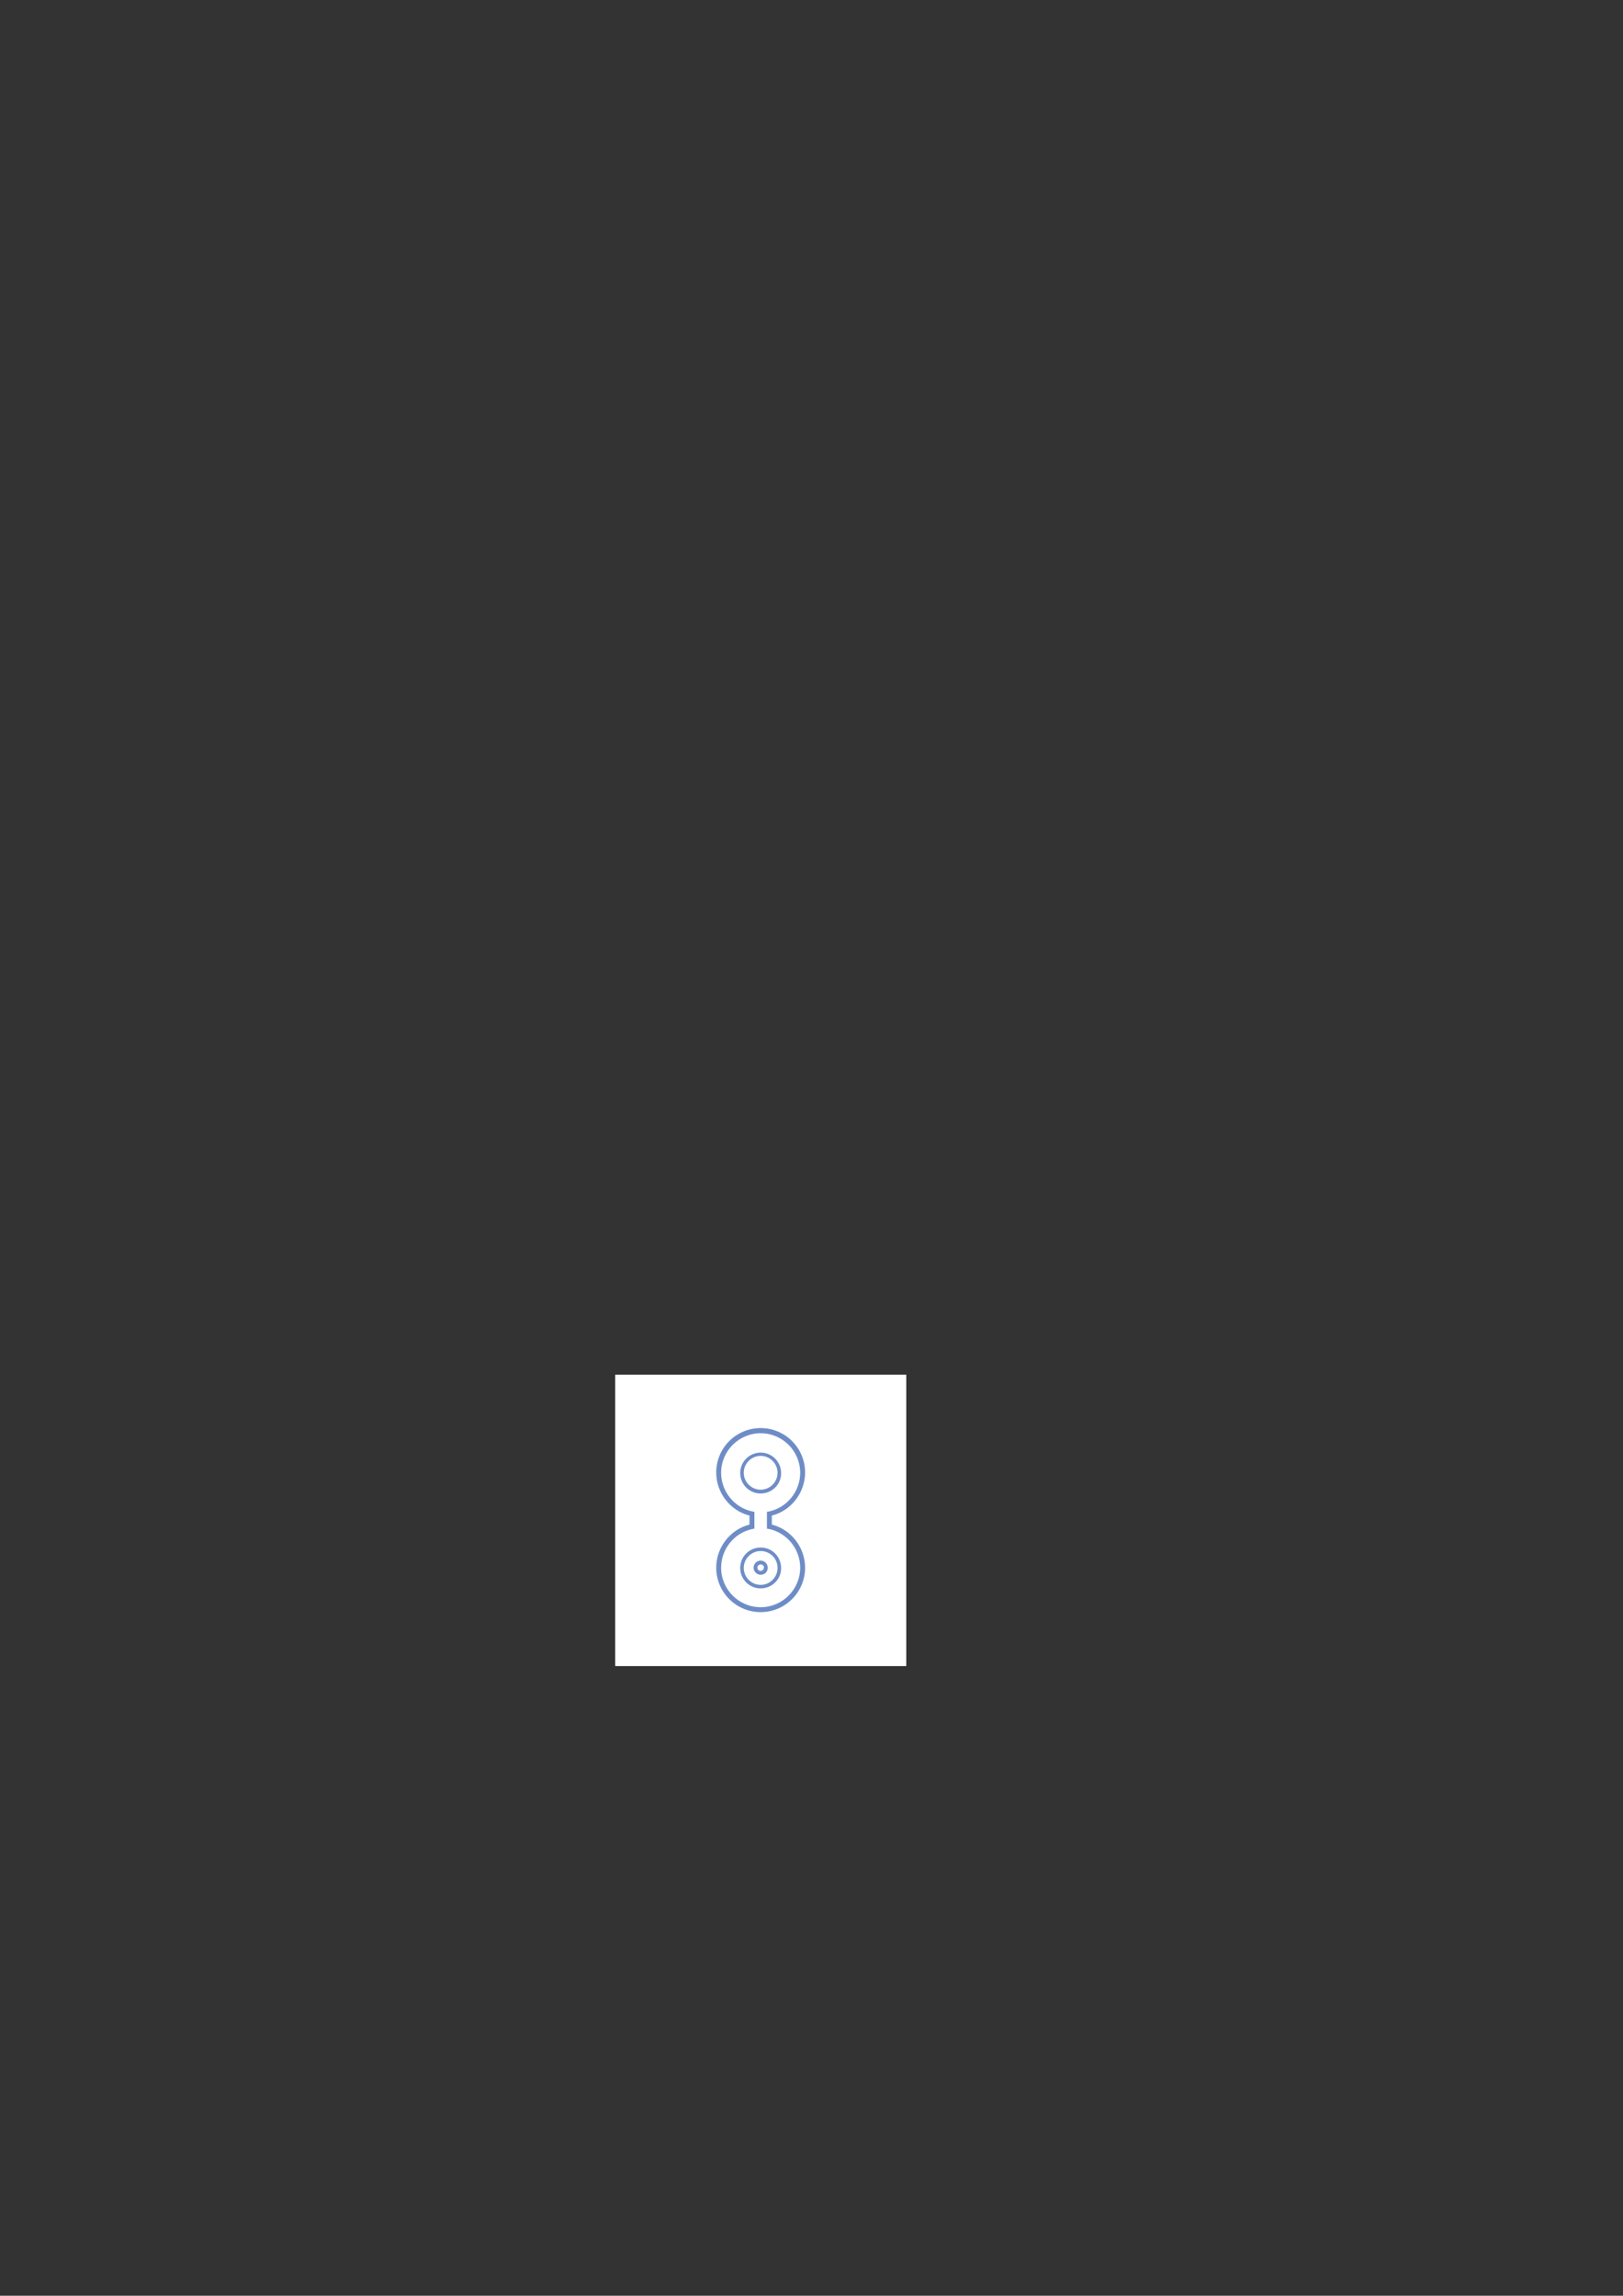 <?xml version="1.0" encoding="utf-8"?>
<!-- Generator: Adobe Illustrator 19.0.0, SVG Export Plug-In . SVG Version: 6.00 Build 0)  -->
<svg version="1.1" id="Слой_1" xmlns="http://www.w3.org/2000/svg" xmlns:xlink="http://www.w3.org/1999/xlink" x="0px" y="0px"
	 width="595.3px" height="841.9px" viewBox="0 0 595.3 841.9" enable-background="new 0 0 595.3 841.9" xml:space="preserve">
<rect x="0" y="0" width="595.3" height="841.9" fill="#333333" stroke="none"/>
<g id="XMLID_423_">
	<defs>
		<rect id="SVGID_132_" x="225.7" y="504.2" width="106.7" height="106.7"/>
	</defs>
	<use xlink:href="#SVGID_132_"  overflow="visible" fill-rule="evenodd" clip-rule="evenodd" fill="#FFFFFF"/>
	<clipPath id="SVGID_1_">
		<use xlink:href="#SVGID_132_"  overflow="visible"/>
	</clipPath>
	<g id="XMLID_424_" clip-path="url(#SVGID_1_)">
		<defs>
			<rect id="SVGID_136_" x="169" y="147.8" width="326.7" height="1082.1"/>
		</defs>
		<use xlink:href="#SVGID_136_"  overflow="visible" fill="#FFFFFF"/>
		<clipPath id="SVGID_2_">
			<use xlink:href="#SVGID_136_"  overflow="visible"/>
		</clipPath>
		
			<rect id="XMLID_425_" x="224.6" y="502.2" opacity="0.7" clip-path="url(#SVGID_2_)" fill="#FFFFFF" width="108.9" height="110.7"/>
	</g>
</g>
<g id="XMLID_364_">
	<g id="XMLID_368_">
		<path id="XMLID_401_" fill="#6E8DC7" d="M279,591.2c-9,0-16.3-7.3-16.3-16.3c0-7.4,5.1-14,12.2-15.8v-3.3
			c-7.1-1.8-12.2-8.4-12.2-15.8c0-9,7.3-16.3,16.3-16.3s16.3,7.3,16.3,16.3c0,7.4-5.1,14-12.2,15.8v3.3c7.1,1.8,12.2,8.4,12.2,15.8
			C295.3,583.9,288,591.2,279,591.2z M279,525.6c-8,0-14.5,6.5-14.5,14.5c0,6.8,4.8,12.8,11.5,14.2l0.7,0.1v6.2l-0.7,0.1
			c-6.7,1.4-11.5,7.4-11.5,14.2c0,8,6.5,14.5,14.5,14.5c8,0,14.5-6.5,14.5-14.5c0-6.8-4.8-12.8-11.5-14.2l-0.7-0.1v-6.2l0.7-0.1
			c6.7-1.4,11.5-7.4,11.5-14.2C293.5,532.1,287,525.6,279,525.6z"/>
	</g>
	<g id="XMLID_367_">
		<path id="XMLID_398_" fill="#6E8DC7" d="M279,547.7c-4.2,0-7.5-3.4-7.5-7.5c0-4.2,3.4-7.5,7.5-7.5c4.2,0,7.5,3.4,7.5,7.5
			C286.6,544.3,283.2,547.7,279,547.7z M279,533.9c-3.4,0-6.2,2.8-6.2,6.2c0,3.4,2.8,6.2,6.2,6.2c3.4,0,6.2-2.8,6.2-6.2
			C285.2,536.7,282.4,533.9,279,533.9z"/>
	</g>
	<g id="XMLID_366_">
		<path id="XMLID_395_" fill="#6E8DC7" d="M279,582.5c-4.2,0-7.5-3.4-7.5-7.5c0-4.2,3.4-7.5,7.5-7.5c4.2,0,7.5,3.4,7.5,7.5
			C286.6,579.1,283.2,582.5,279,582.5z M279,568.8c-3.4,0-6.2,2.8-6.2,6.2c0,3.4,2.8,6.2,6.2,6.2c3.4,0,6.2-2.8,6.2-6.2
			C285.2,571.5,282.4,568.8,279,568.8z"/>
	</g>
	<g id="XMLID_365_">
		<path id="XMLID_392_" fill="#6E8DC7" d="M279,577.5c-1.4,0-2.6-1.2-2.6-2.6c0-1.4,1.2-2.6,2.6-2.6c1.4,0,2.6,1.2,2.6,2.6
			C281.6,576.4,280.5,577.5,279,577.5z M279,573.7c-0.7,0-1.2,0.6-1.2,1.2c0,0.7,0.6,1.2,1.2,1.2s1.2-0.6,1.2-1.2
			C280.3,574.3,279.7,573.7,279,573.7z"/>
	</g>
</g>
</svg>
